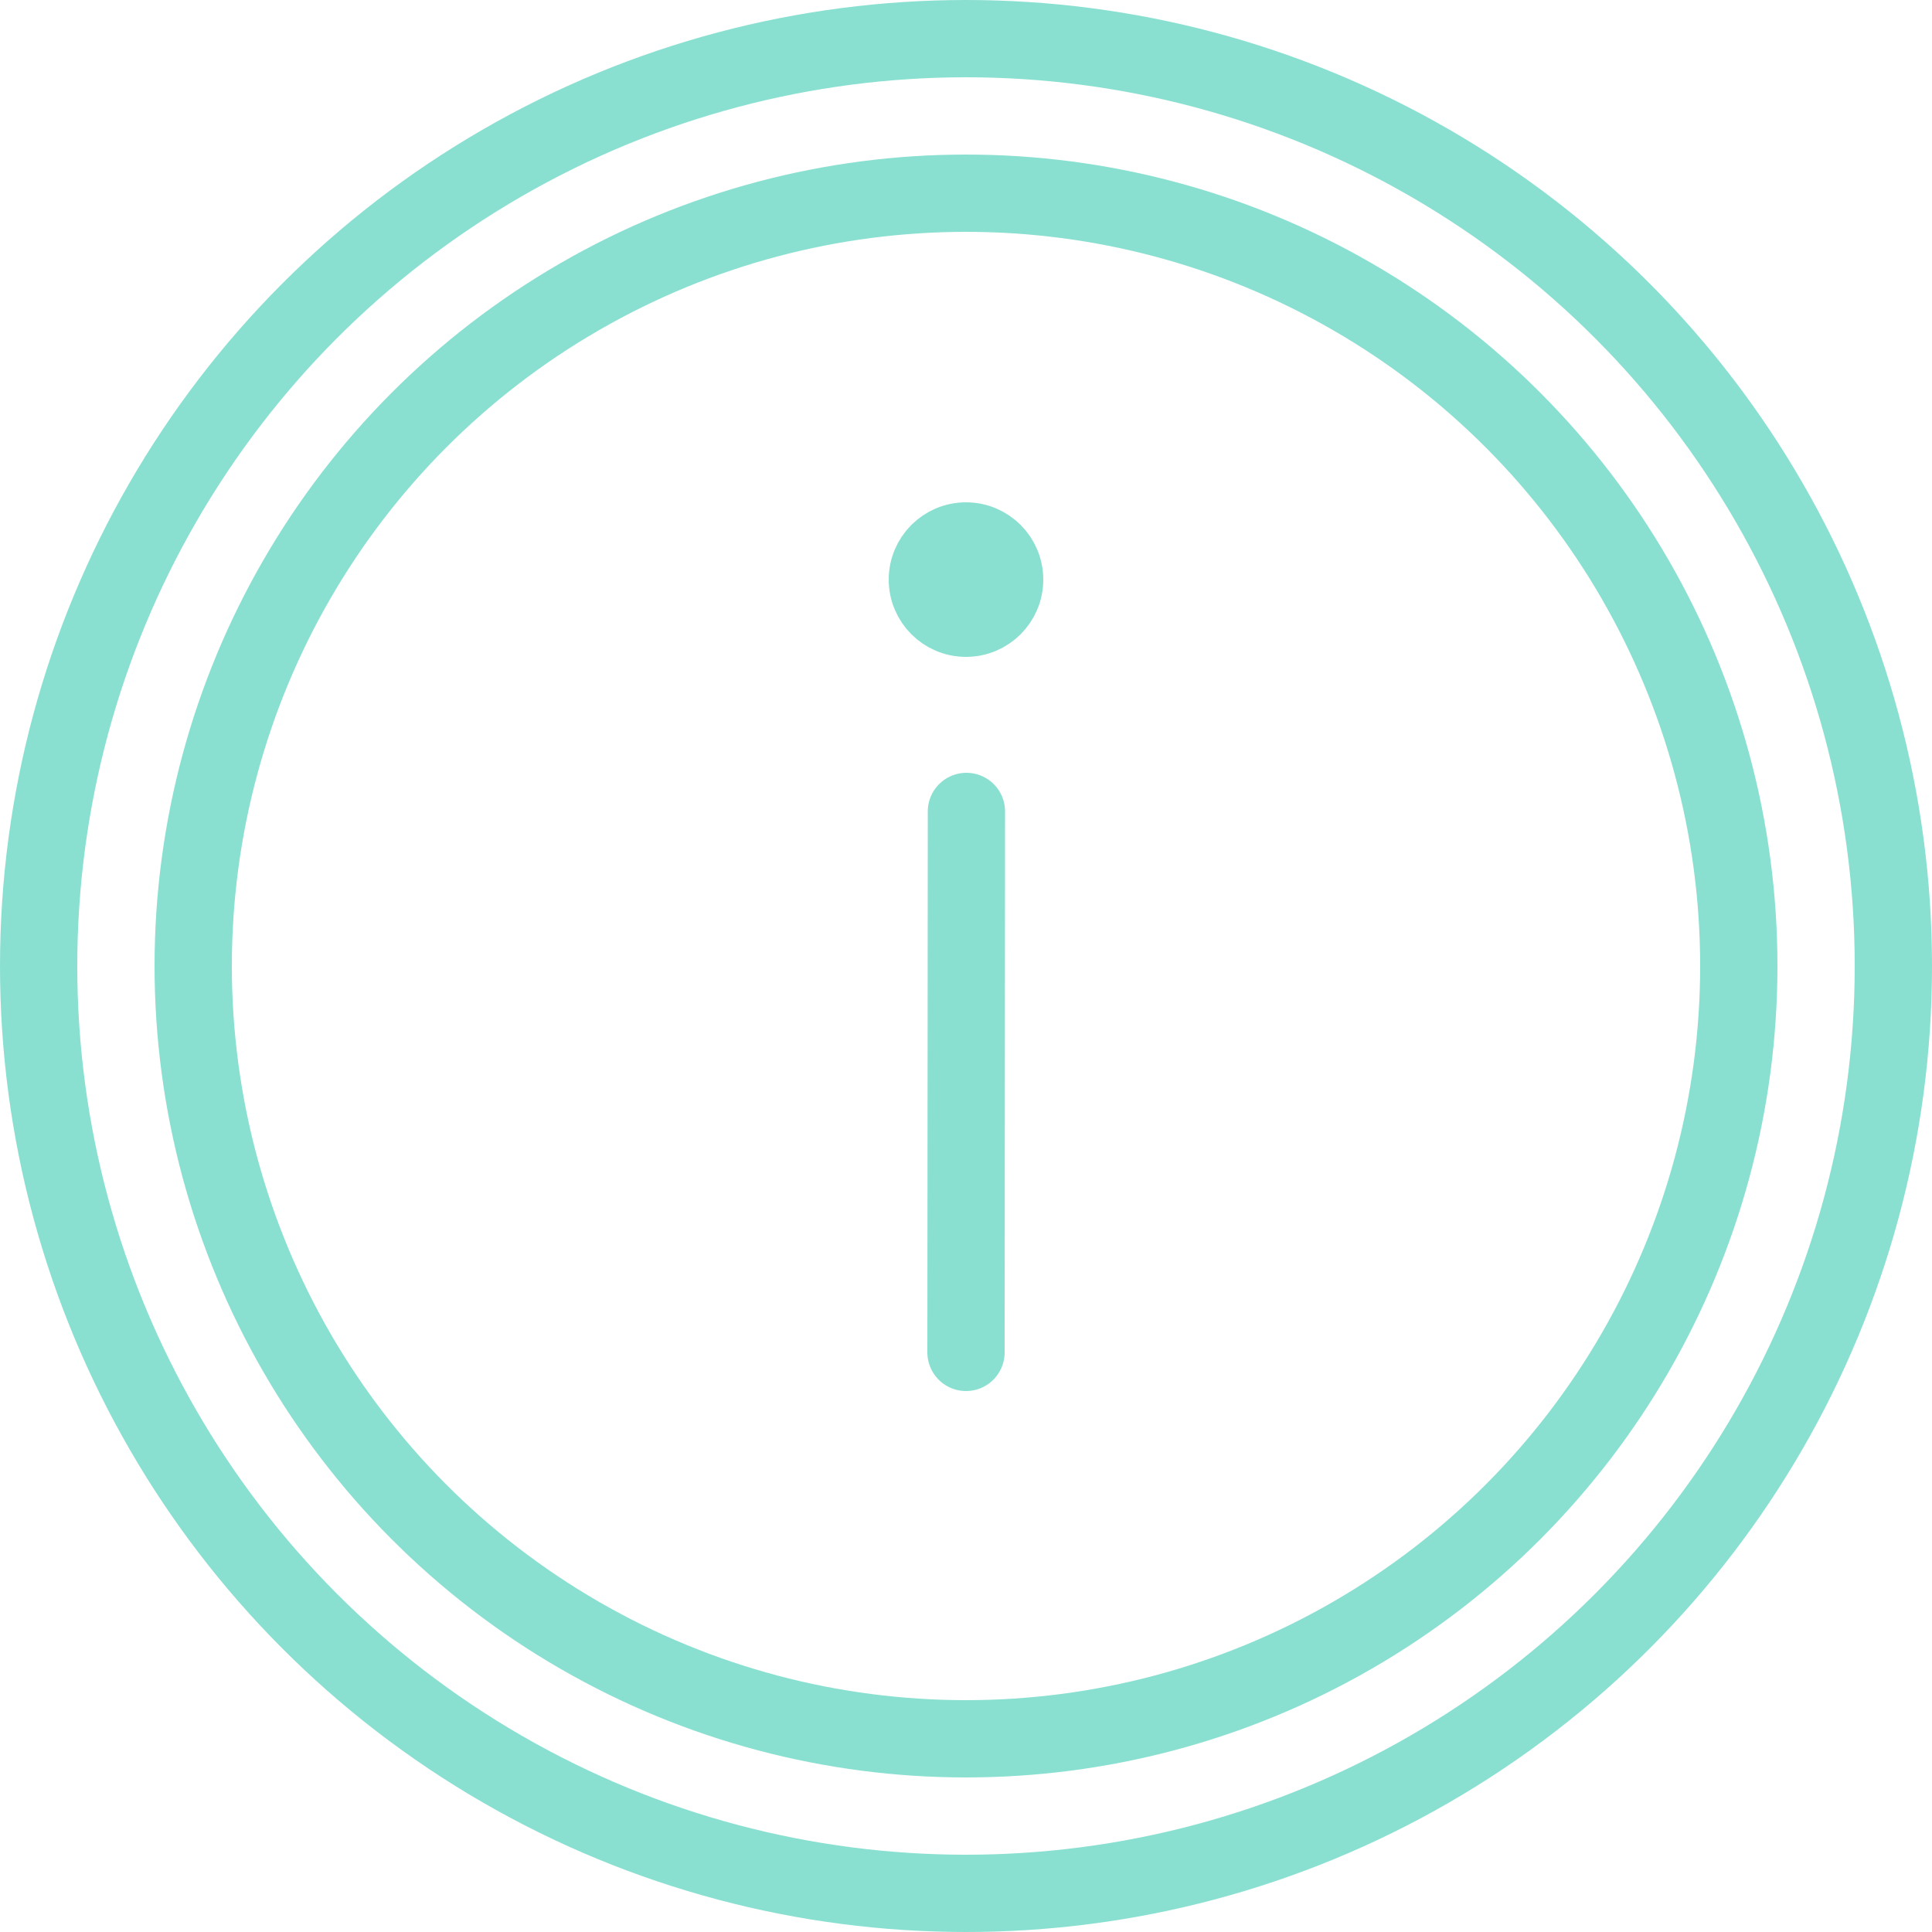 <svg width="50" height="50" viewBox="0 0 50 50" fill="none" xmlns="http://www.w3.org/2000/svg">
<g clip-path="url(#clip0_1078_4196)">
<circle cx="25" cy="25" r="24" stroke="#89E0D1" stroke-width="2"/>
<circle cx="25" cy="25" r="20" stroke="#89E0D1" stroke-width="2"/>
<circle cx="25" cy="15" r="1.25" fill="#89E0D1" stroke="#89E0D1" stroke-width="1.5"/>
<path d="M25 35L25.011 21" stroke="#89E0D1" stroke-width="2" stroke-linecap="round"/>
</g>
<defs>
<clipPath id="clip0_1078_4196">
<rect width="50" height="50" fill="white"/>
</clipPath>
</defs>
</svg>
